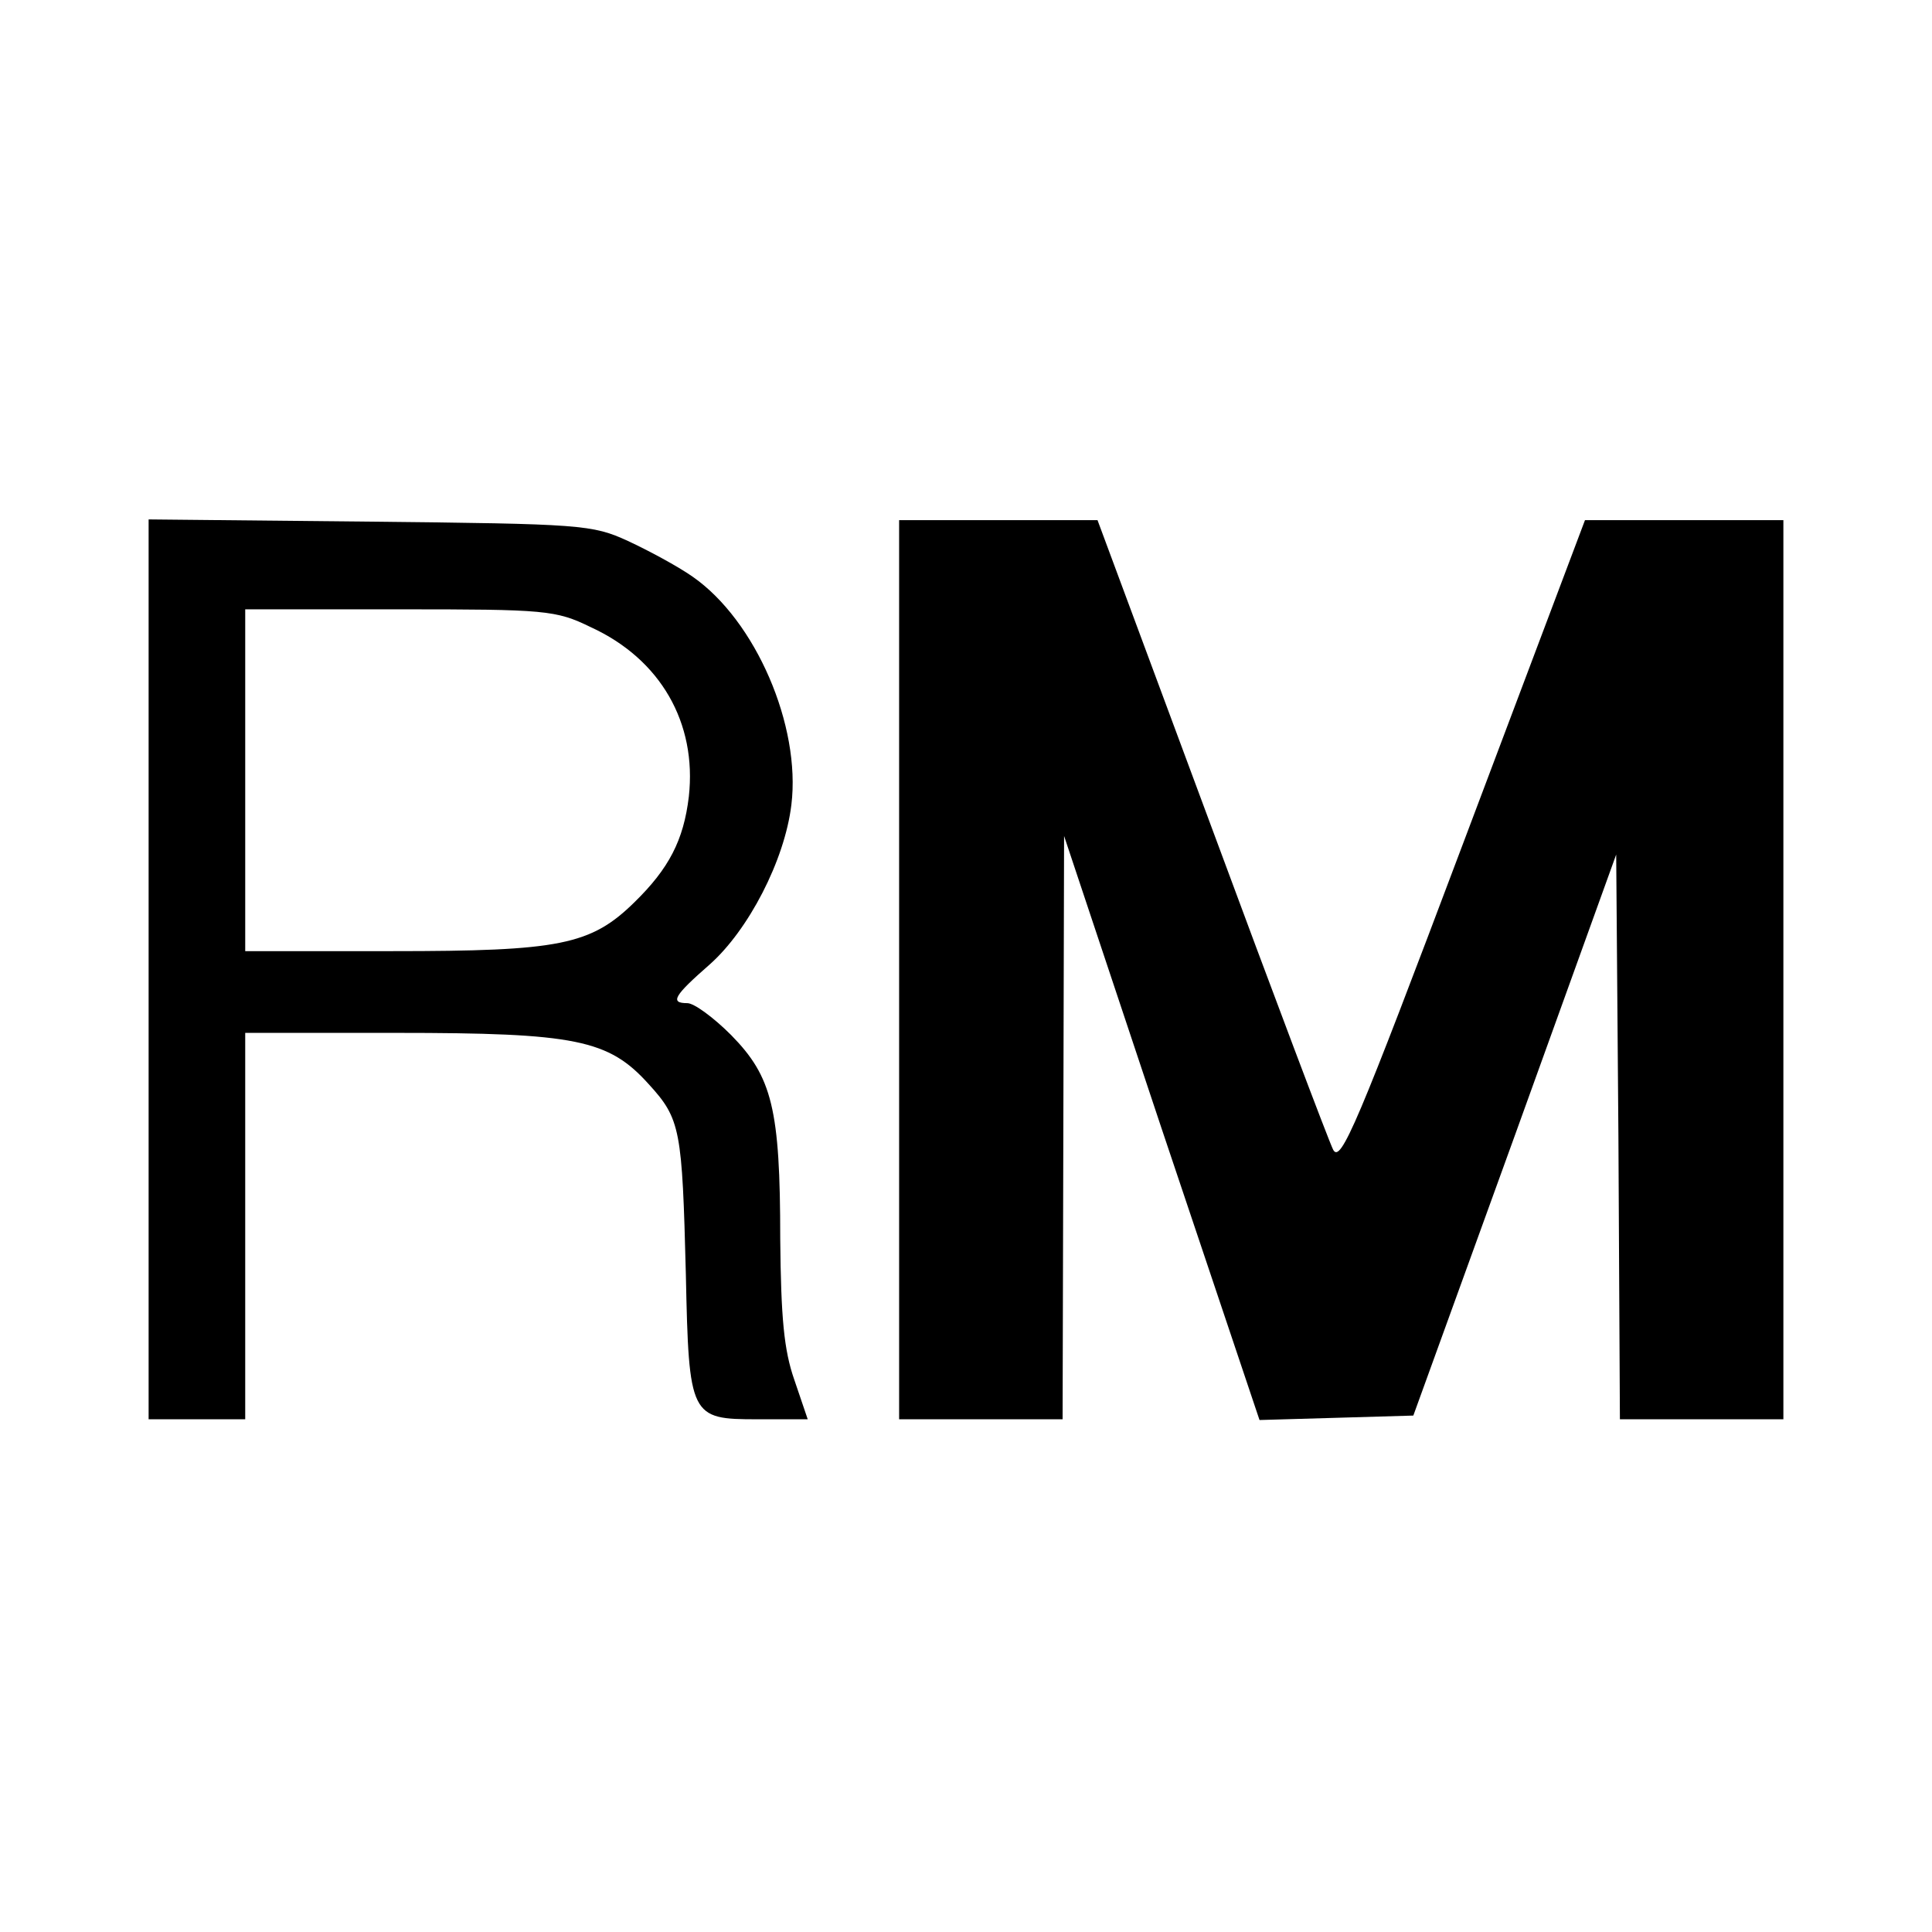 <?xml version="1.0" standalone="no"?>
<!DOCTYPE svg PUBLIC "-//W3C//DTD SVG 20010904//EN"
 "http://www.w3.org/TR/2001/REC-SVG-20010904/DTD/svg10.dtd">
<svg version="1.0" xmlns="http://www.w3.org/2000/svg"
 width="260pt" height="260pt" viewBox="0 0 260 260"
 preserveAspectRatio="xMidYMid meet">
<g transform="translate(0,260) scale(0.1,-0.1)"
fill="#000000" stroke="none">
<path d="M200 1296 l0 -606 65 0 65 0 0 260 0 260 203 0 c242 0 286 -9 340
-69 43 -47 45 -61 50 -256 4 -192 6 -195 96 -195 l68 0 -18 53 c-14 40 -18 83
-19 190 0 175 -11 218 -66 274 -24 24 -50 43 -59 43 -24 0 -18 10 30 52 52 46
101 140 110 215 13 106 -48 248 -133 307 -20 14 -59 35 -87 48 -48 22 -62 23
-347 26 l-298 3 0 -605z m595 460 c94 -43 143 -129 132 -228 -7 -59 -27 -97
-73 -142 -59 -58 -101 -66 -326 -66 l-198 0 0 230 0 230 208 0 c196 0 210 -1
257 -24z"/>
<path d="M1210 1295 l0 -605 110 0 110 0 1 393 1 392 131 -393 132 -393 104 3
103 3 137 378 136 377 3 -380 2 -380 110 0 110 0 0 605 0 605 -134 0 -133 0
-164 -435 c-142 -377 -165 -432 -175 -412 -6 12 -80 208 -164 435 l-153 412
-134 0 -133 0 0 -605z"/>
</g>
</svg>
